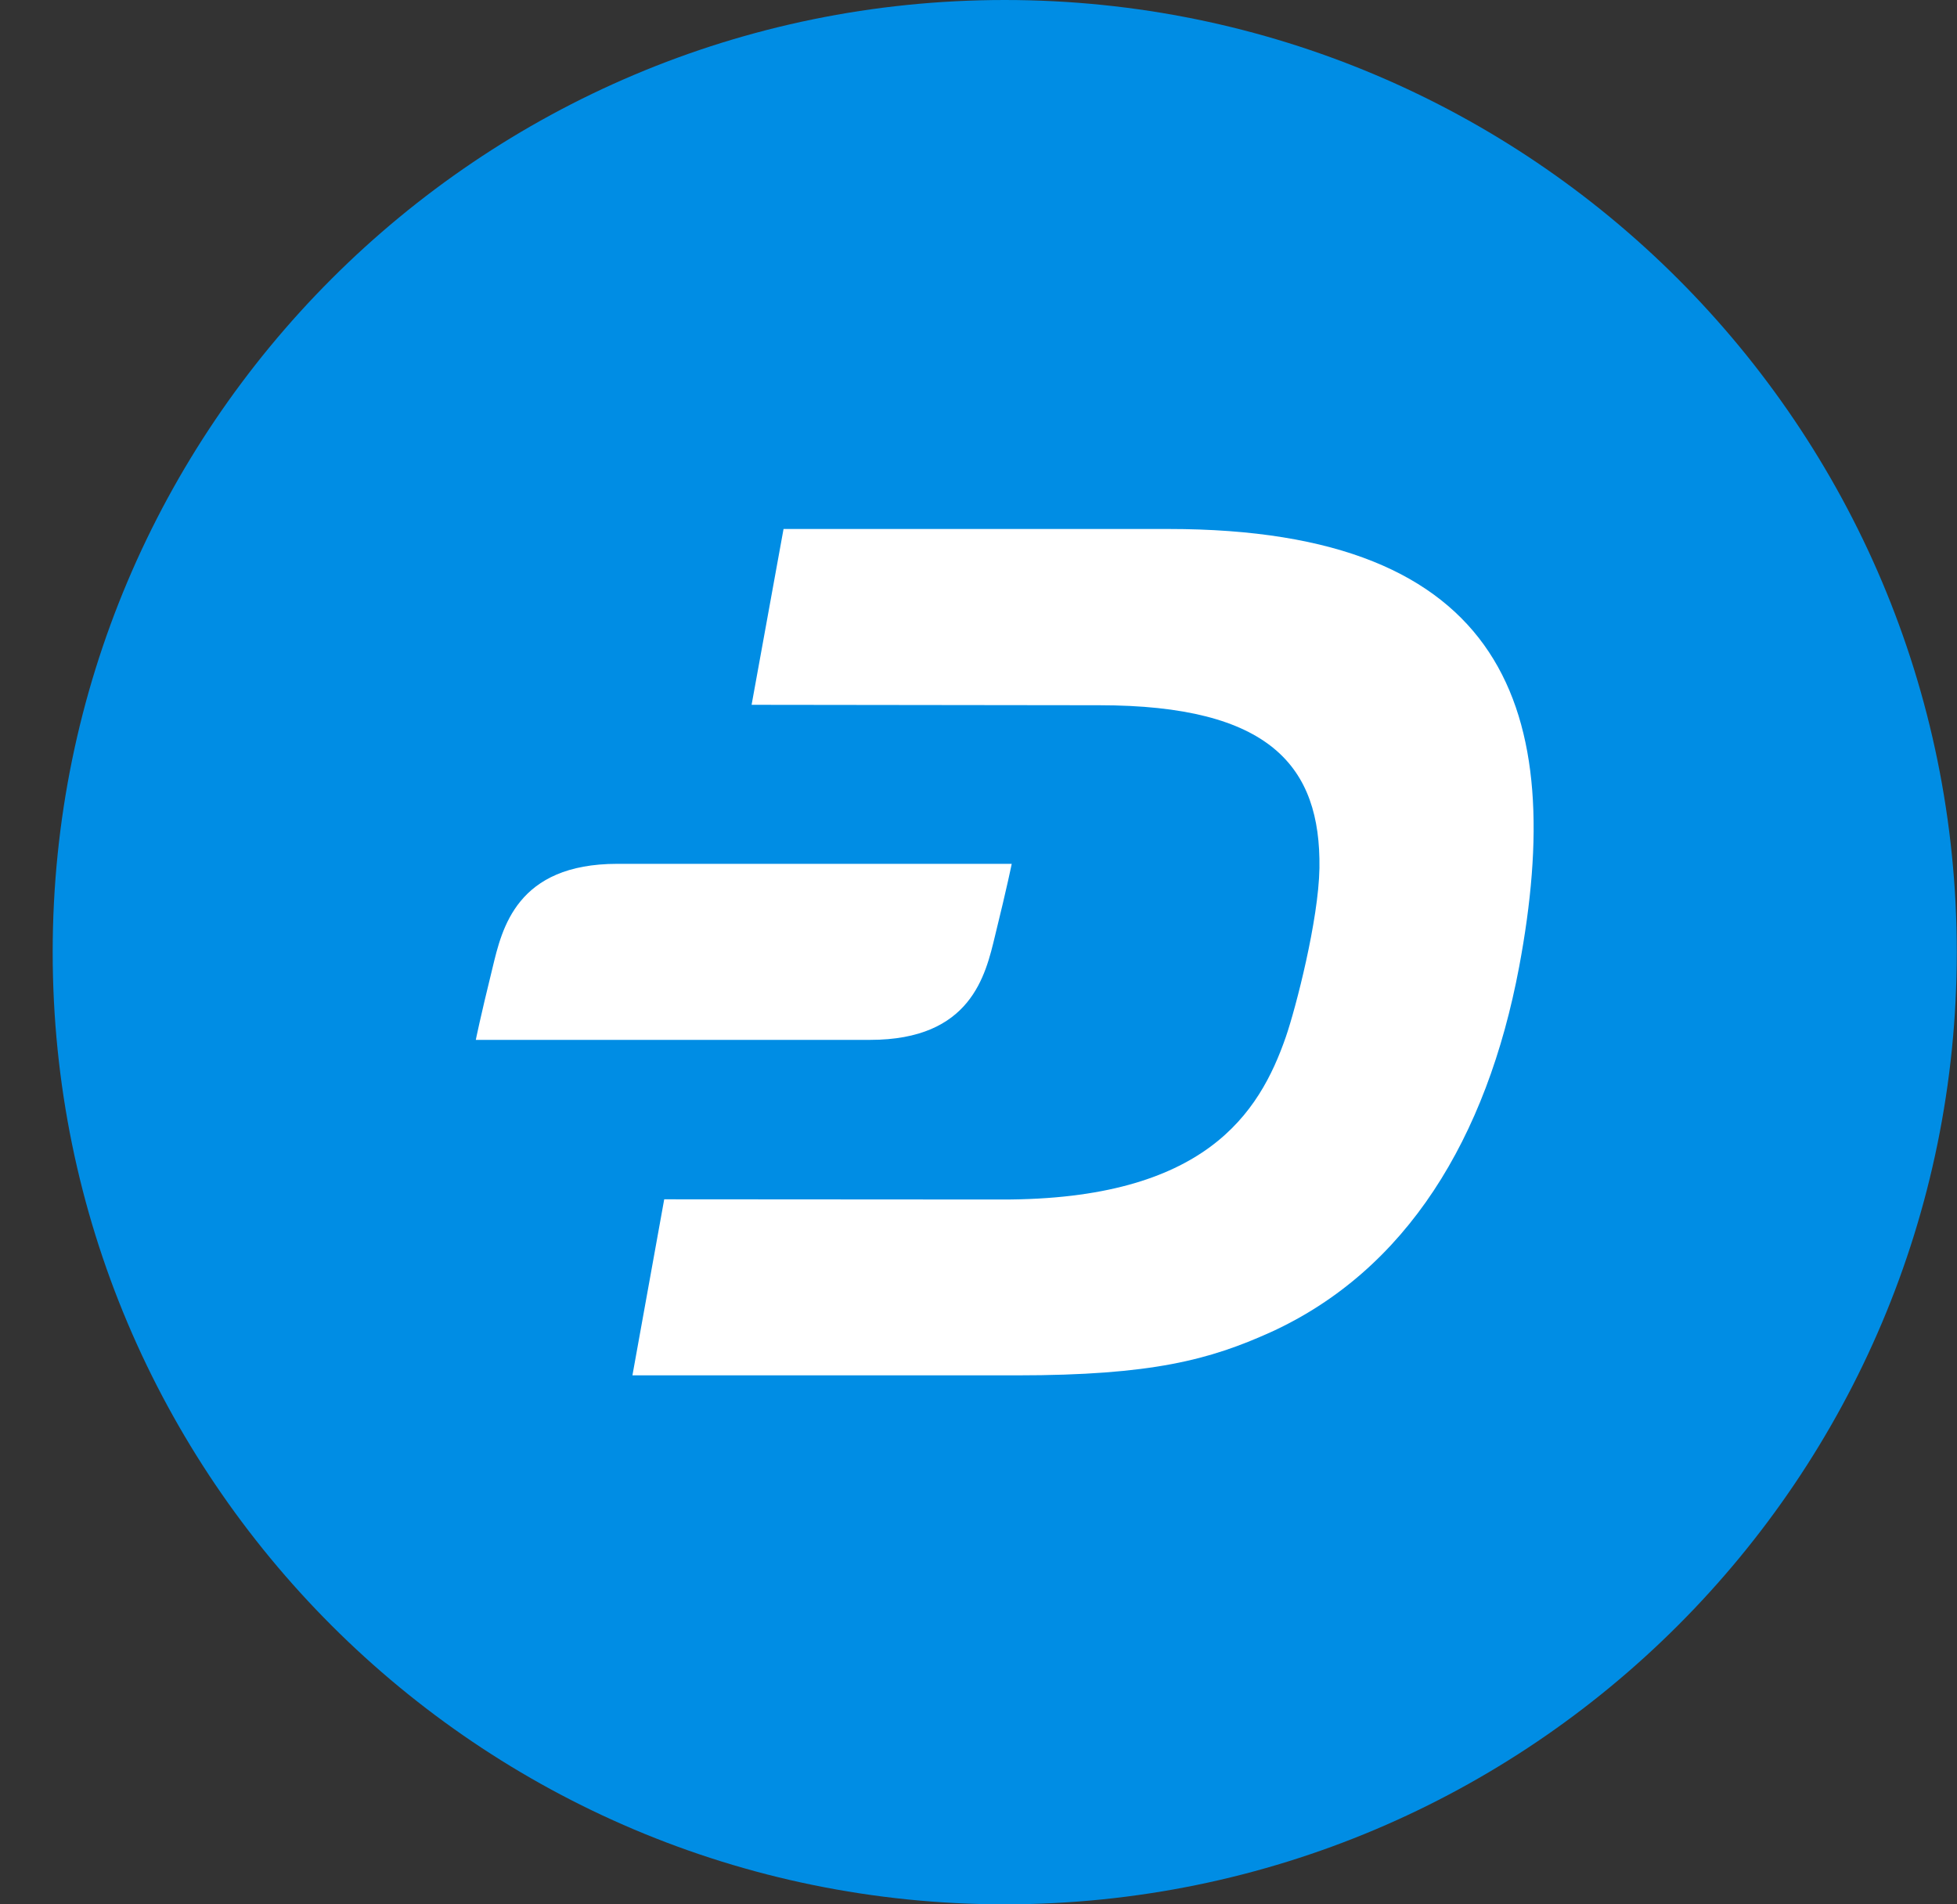 <svg width="37" height="36" viewBox="0 0 37 36" fill="none" xmlns="http://www.w3.org/2000/svg">
<rect x="0" y="0" width="37" height="36" fill="#333333" stroke="none"/>
<path d="M0.996 18C0.996 8.059 9.055 0 18.996 0C28.937 0 36.996 8.059 36.996 18C36.996 27.941 28.937 36 18.996 36C9.055 36 0.996 27.941 0.996 18Z" fill="#008DE4"/>
<path d="M22.094 10H14.814L14.21 13.324L20.782 13.332C24.019 13.332 24.973 14.491 24.946 16.411C24.93 17.393 24.498 19.059 24.311 19.601C23.812 21.04 22.788 22.68 18.947 22.676L12.558 22.672L11.957 26H19.221C21.785 26 22.872 25.704 24.029 25.182C26.588 24.012 28.111 21.524 28.722 18.276C29.628 13.44 28.498 10 22.094 10Z" fill="white"/>
<path d="M11.672 16.33C9.763 16.33 9.491 17.555 9.312 18.296C9.074 19.263 8.996 19.658 8.996 19.658H16.452C18.361 19.658 18.633 18.434 18.812 17.693C19.05 16.726 19.128 16.33 19.128 16.33H11.672Z" fill="white"/>
</svg>
